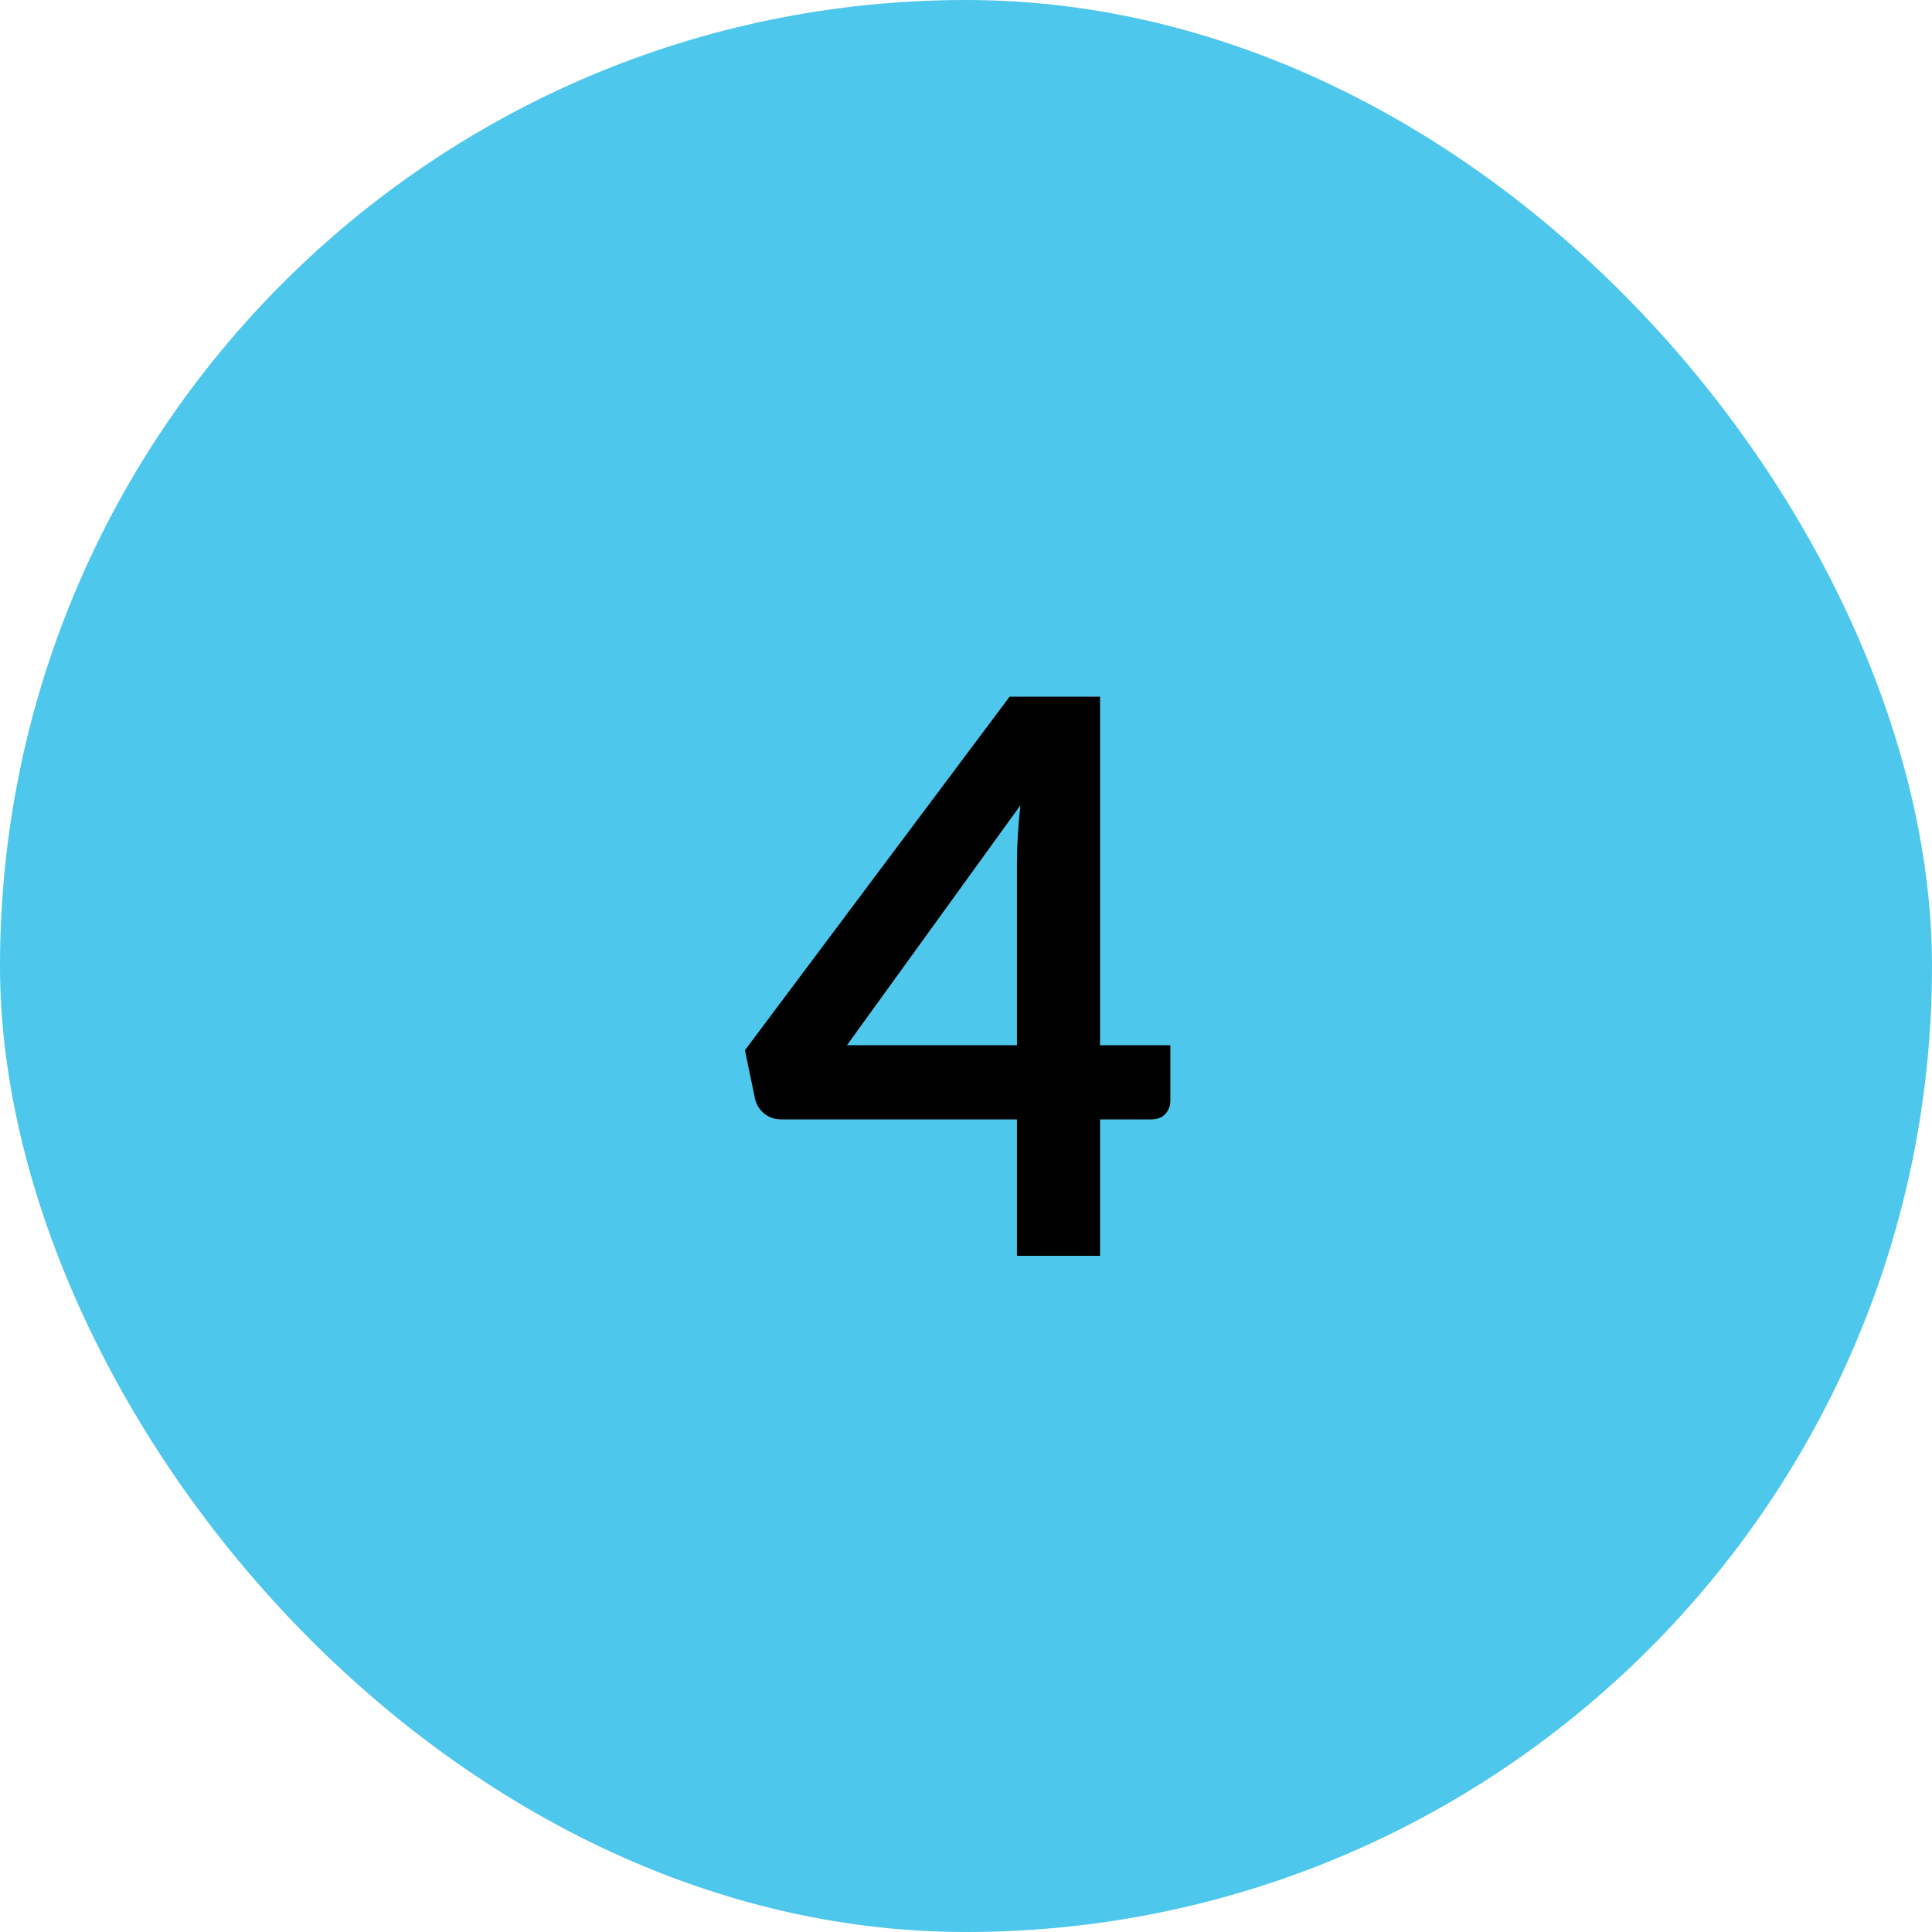 <svg width="40" height="40" viewBox="0 0 40 40" fill="none" xmlns="http://www.w3.org/2000/svg">
<rect width="40" height="40" rx="20" fill="#4DC7EB"/>
<path d="M21.055 21.64V17.856C21.055 17.499 21.079 17.104 21.127 16.672L17.535 21.64H21.055ZM24.231 21.64V22.784C24.231 22.891 24.197 22.984 24.127 23.064C24.058 23.139 23.959 23.176 23.831 23.176H22.775V26H21.055V23.176H16.175C16.042 23.176 15.925 23.136 15.823 23.056C15.722 22.971 15.658 22.867 15.631 22.744L15.423 21.744L20.903 14.424H22.775V21.64H24.231Z" fill="black"/>
</svg>
